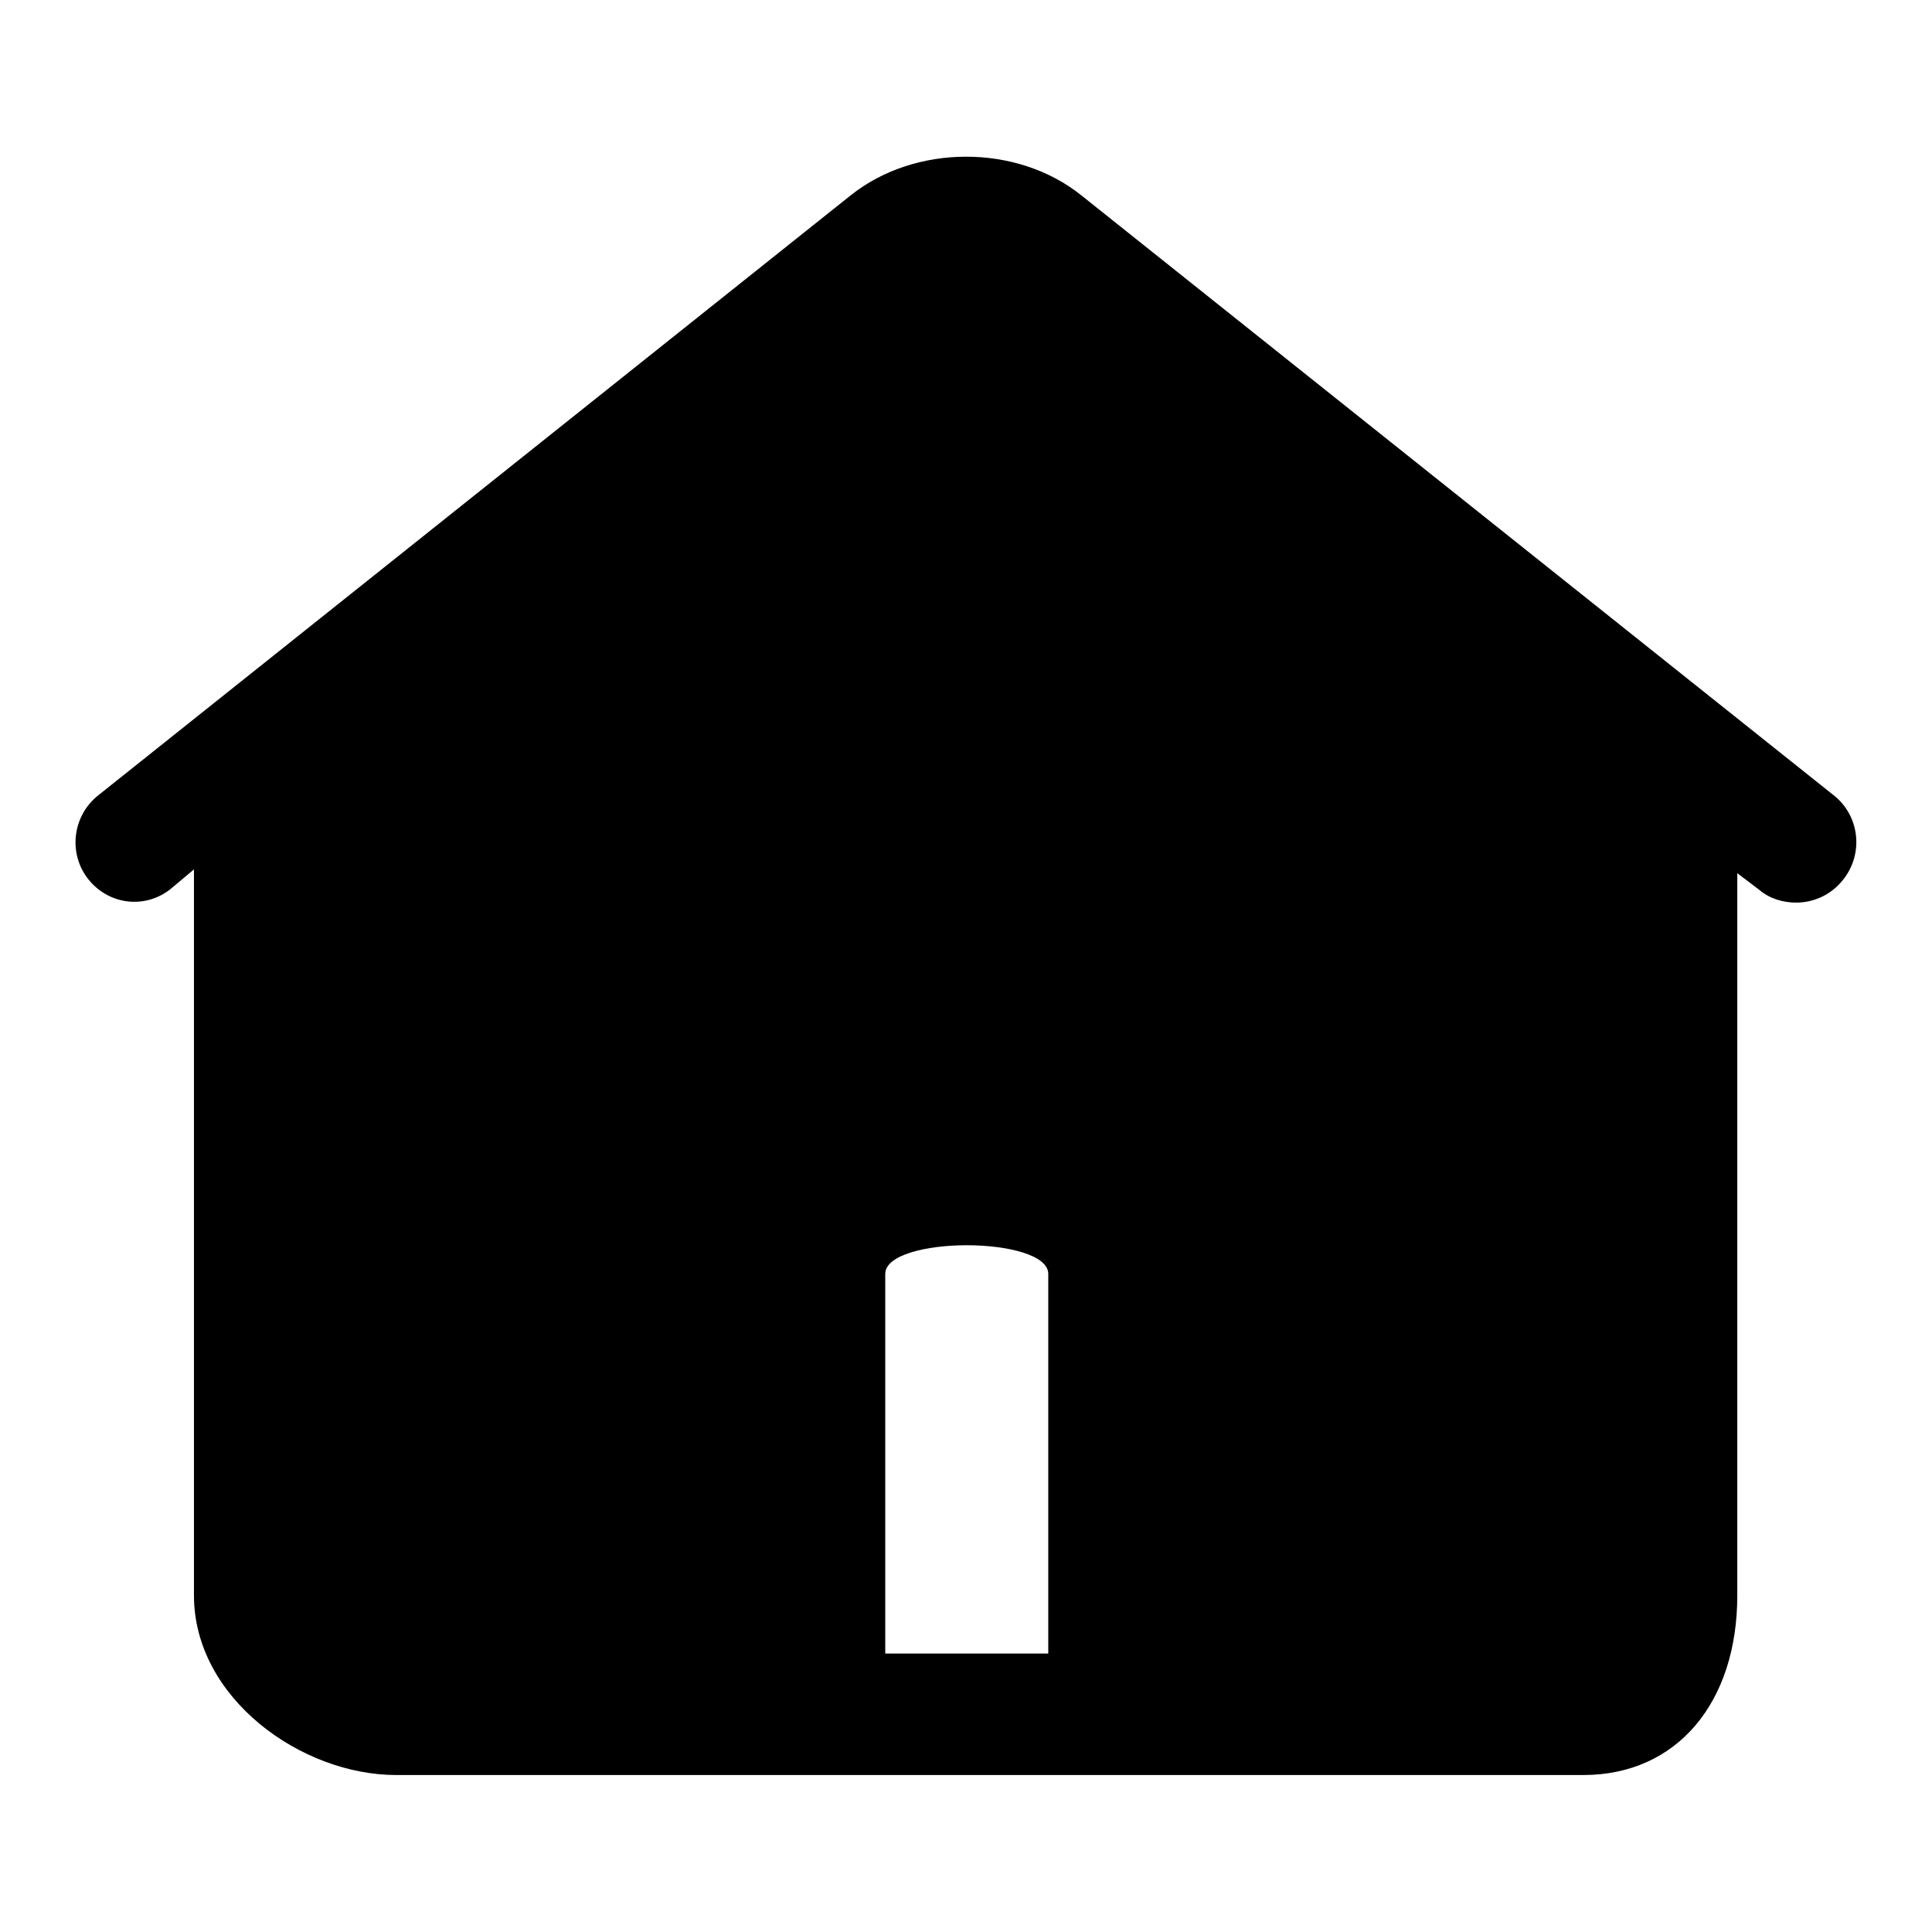 <?xml version="1.0" encoding="utf-8"?>
<!-- Svg Vector Icons : http://www.onlinewebfonts.com/icon -->
<!DOCTYPE svg PUBLIC "-//W3C//DTD SVG 1.1//EN" "http://www.w3.org/Graphics/SVG/1.1/DTD/svg11.dtd">
<svg version="1.1" xmlns="http://www.w3.org/2000/svg" xmlns:xlink="http://www.w3.org/1999/xlink" x="0px" y="0px" viewBox="0 0 256 256" enable-background="new 0 0 256 256" xml:space="preserve">
<g><g><path fill="#000000" d="M243,105.4l-99.7-79.5c-8.6-6.9-22.1-6.8-30.6,0L13,105.4c-3.4,2.7-4,7.7-1.3,11.1c2.7,3.4,7.5,4,10.9,1.3l3.1-2.6v96.2c0,13.6,14.2,23.8,26.8,23.8h157.3c12.4,0,20.4-9.6,20.4-23.8v-95.7l2.9,2.2c1.4,1.2,3.2,1.7,4.9,1.7c2.3,0,4.6-1,6.2-3C247,113.1,246.4,108.1,243,105.4L243,105.4z M117.3,219.1v-50.3c0-2.5,5.4-3.8,10.8-3.8c5.4,0,10.8,1.3,10.8,3.8v50.3H117.3L117.3,219.1z"/></g></g>
</svg>